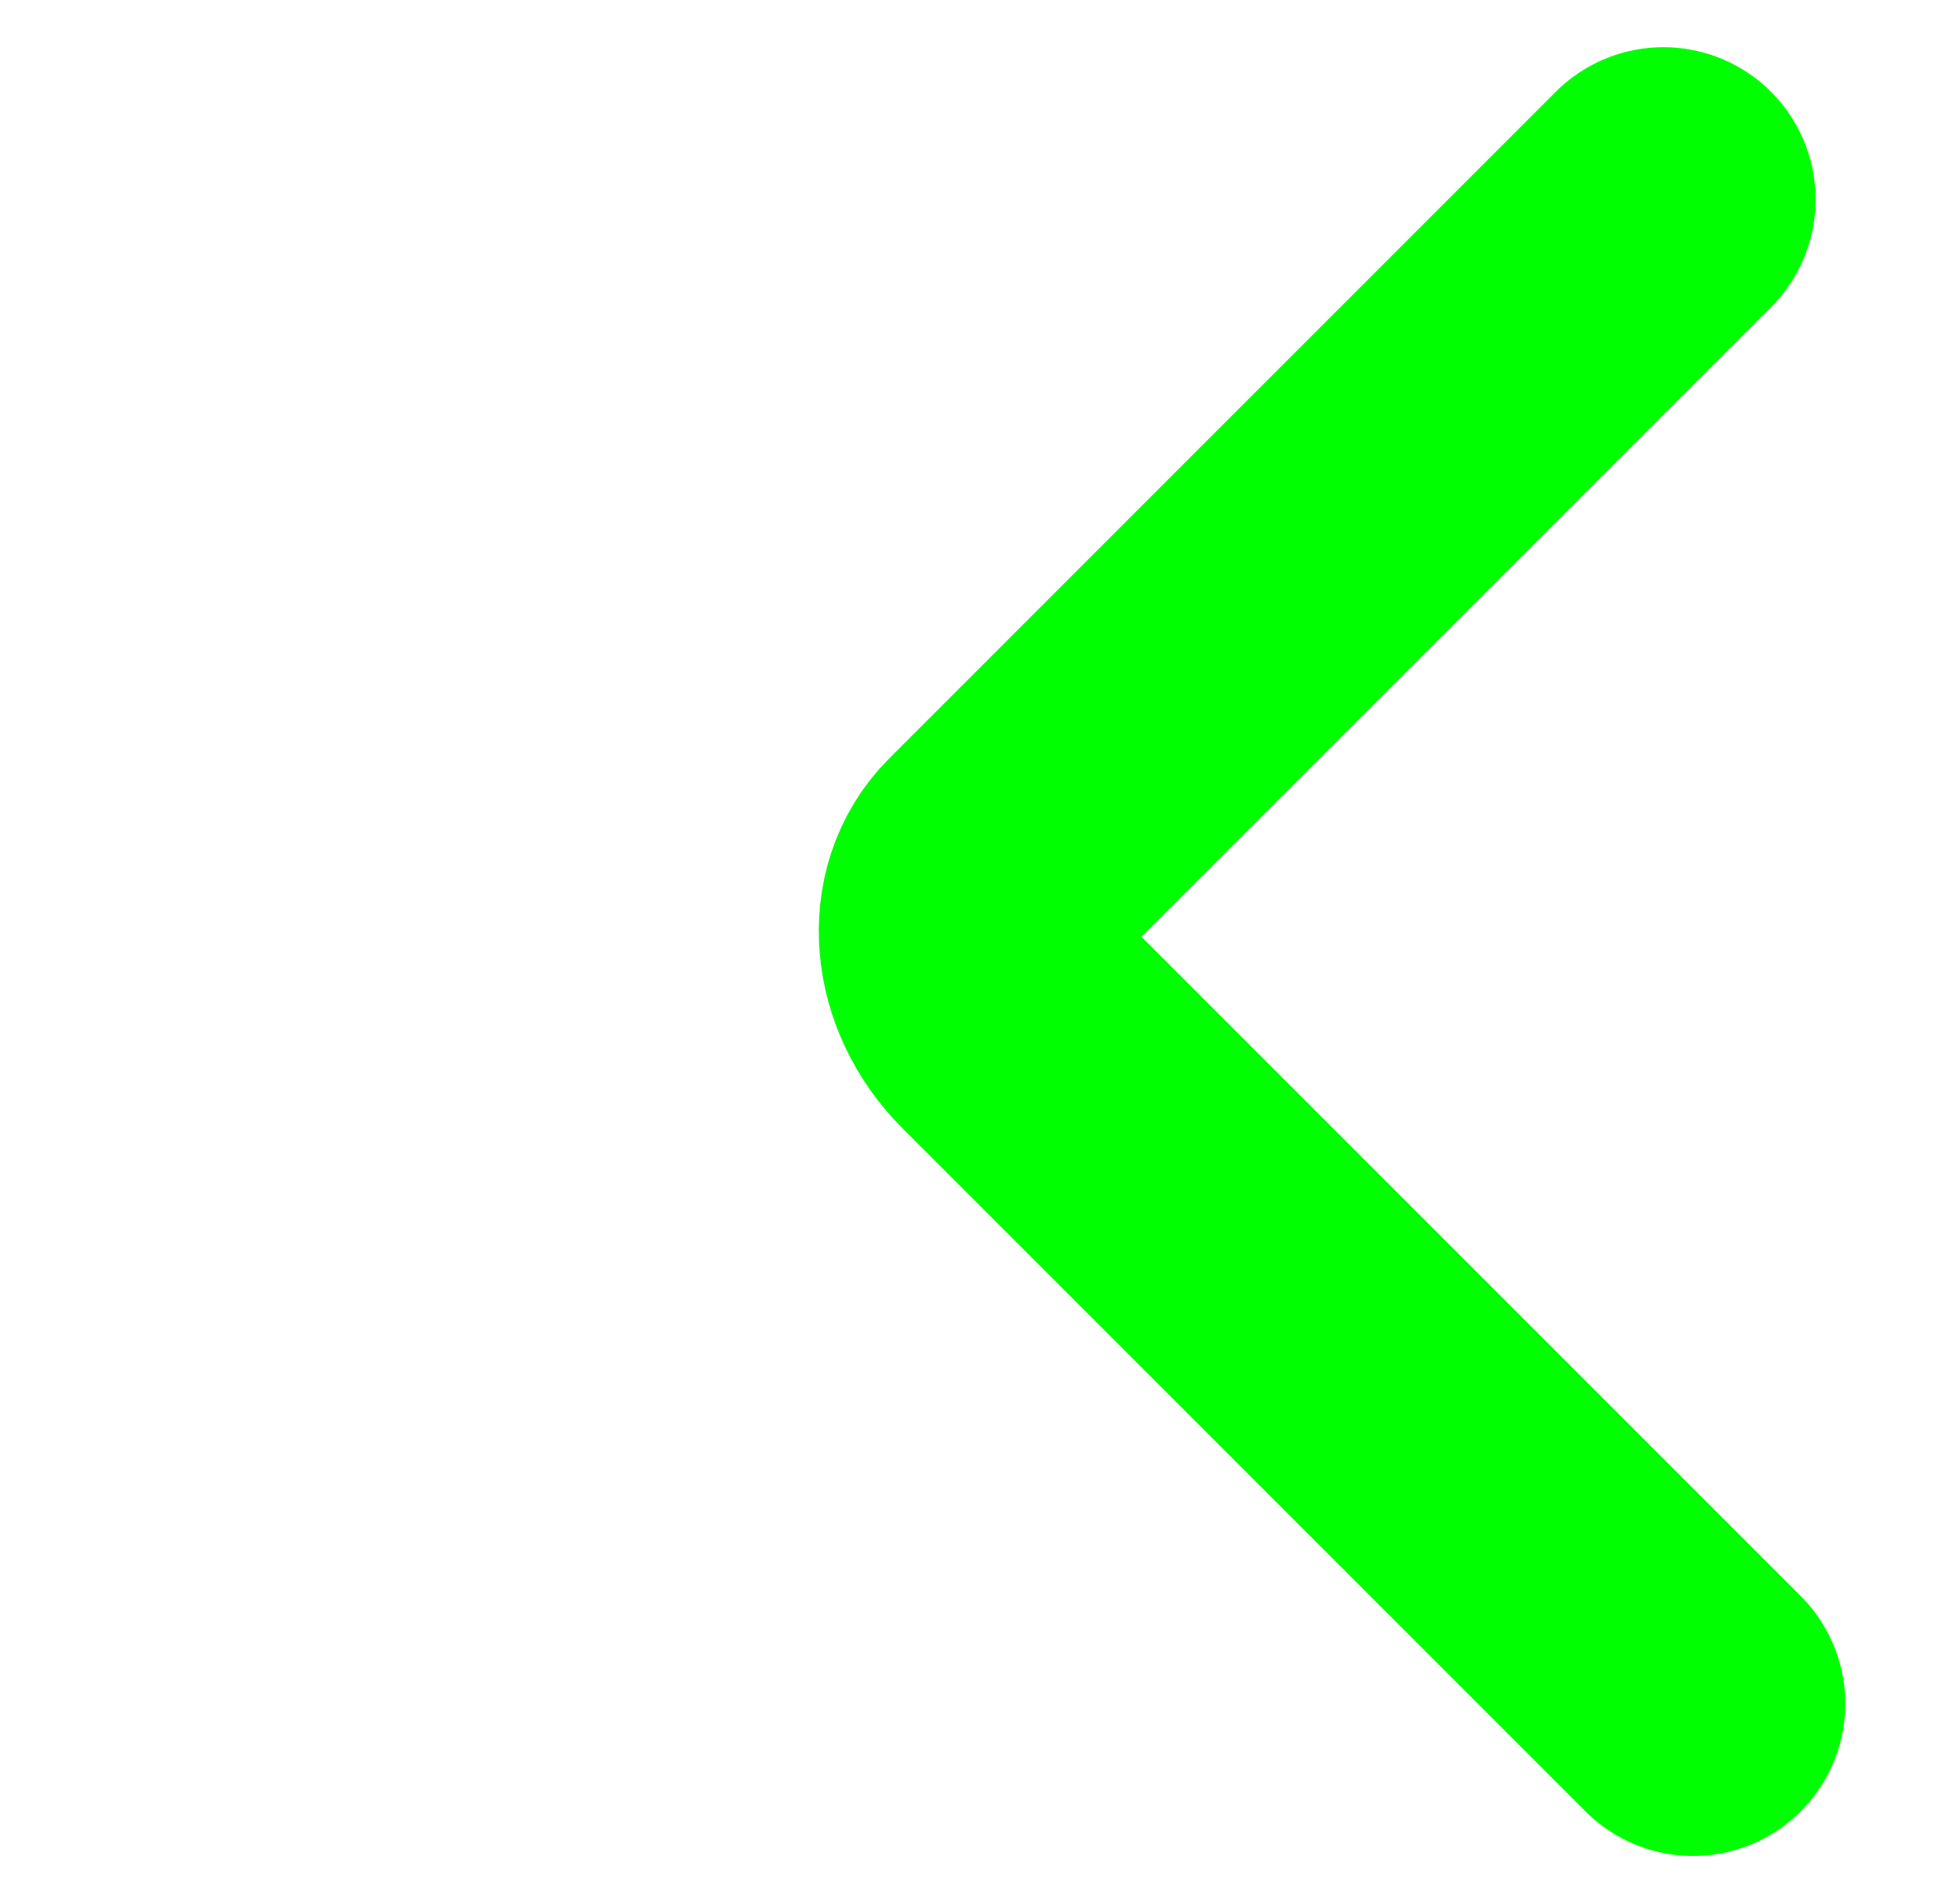 <?xml version="1.0" encoding="utf-8"?>
<!-- Generator: Adobe Illustrator 15.0.0, SVG Export Plug-In . SVG Version: 6.00 Build 0)  -->
<!DOCTYPE svg PUBLIC "-//W3C//DTD SVG 1.1//EN" "http://www.w3.org/Graphics/SVG/1.1/DTD/svg11.dtd">
<svg version="1.1" id="Layer_1" xmlns="http://www.w3.org/2000/svg" xmlns:xlink="http://www.w3.org/1999/xlink" x="0px" y="0px"
	 width="51.5px" height="50px" viewBox="0 0 51.5 50" enable-background="new 0 0 51.5 50" xml:space="preserve">
<path fill="none" stroke="#00FF00" stroke-width="8" stroke-linecap="round" stroke-linejoin="round" stroke-miterlimit="10" d="
	M43.706,5.24L26.188,22.759c-1.022,1.022-0.864,2.839,0.353,4.056L44.486,44.76"/>
</svg>
